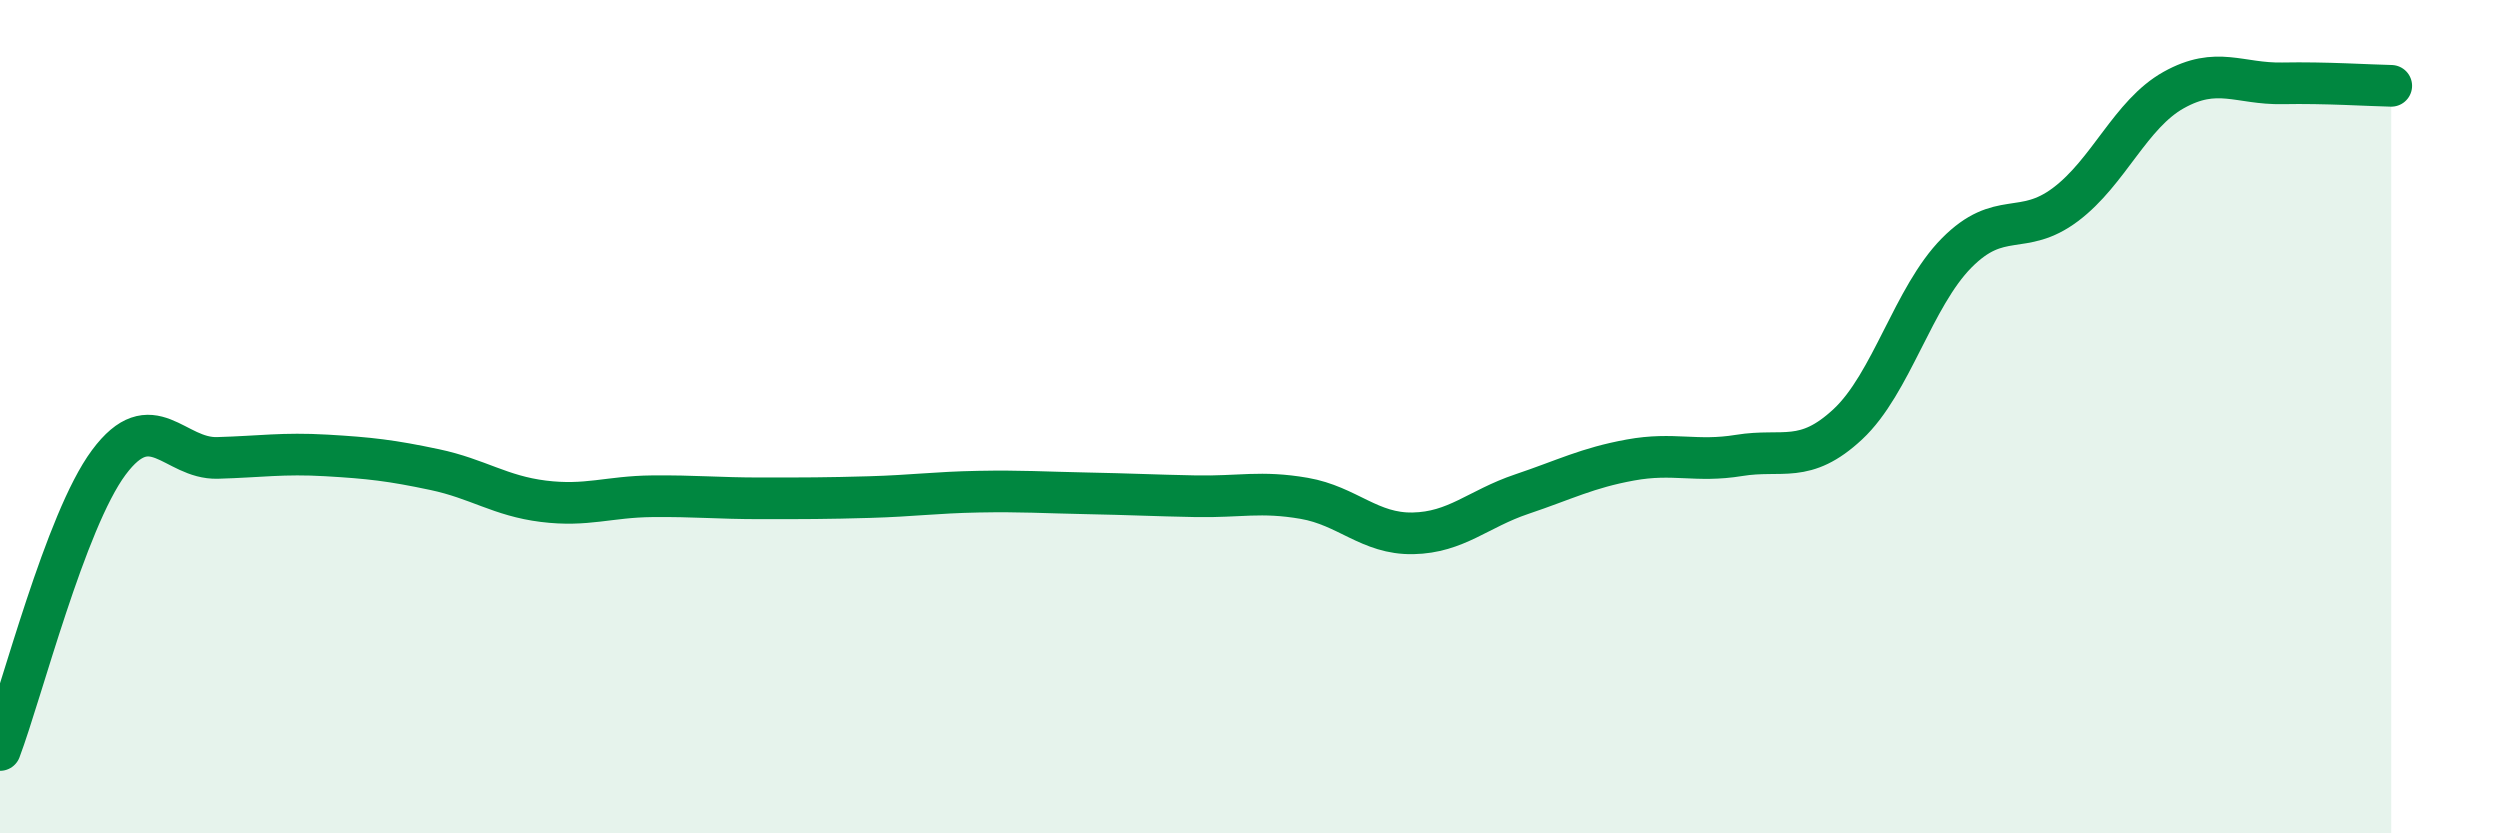 
    <svg width="60" height="20" viewBox="0 0 60 20" xmlns="http://www.w3.org/2000/svg">
      <path
        d="M 0,18 C 0.52,16.62 1.57,12.5 2.61,11.1 C 3.65,9.7 4.18,11.02 5.22,10.99 C 6.26,10.96 6.79,10.87 7.83,10.93 C 8.87,10.99 9.39,11.05 10.43,11.27 C 11.47,11.49 12,11.9 13.04,12.03 C 14.08,12.16 14.61,11.92 15.65,11.91 C 16.69,11.9 17.22,11.96 18.26,11.96 C 19.3,11.96 19.83,11.96 20.87,11.93 C 21.91,11.9 22.44,11.82 23.48,11.8 C 24.52,11.78 25.05,11.82 26.09,11.84 C 27.13,11.86 27.66,11.89 28.7,11.91 C 29.74,11.93 30.26,11.78 31.3,11.96 C 32.34,12.14 32.87,12.82 33.91,12.8 C 34.95,12.78 35.48,12.21 36.52,11.86 C 37.56,11.51 38.09,11.23 39.13,11.04 C 40.17,10.85 40.7,11.1 41.74,10.93 C 42.78,10.76 43.31,11.15 44.35,10.18 C 45.39,9.21 45.92,7.12 46.96,6.07 C 48,5.02 48.53,5.69 49.57,4.91 C 50.61,4.13 51.13,2.74 52.17,2.16 C 53.21,1.58 53.74,2.02 54.78,2 C 55.82,1.98 56.87,2.05 57.39,2.06L57.39 20L0 20Z"
        fill="#008740"
        opacity="0.1"
        stroke-linecap="round"
        stroke-linejoin="round"
      />
      <path
        d="M 0,18 C 0.52,16.62 1.57,12.5 2.61,11.1 C 3.65,9.7 4.18,11.02 5.22,10.99 C 6.26,10.96 6.79,10.87 7.83,10.93 C 8.87,10.99 9.39,11.05 10.43,11.27 C 11.47,11.49 12,11.9 13.04,12.03 C 14.08,12.16 14.61,11.92 15.65,11.91 C 16.69,11.9 17.22,11.96 18.26,11.96 C 19.3,11.96 19.83,11.96 20.87,11.93 C 21.91,11.9 22.44,11.82 23.48,11.8 C 24.52,11.78 25.05,11.82 26.09,11.84 C 27.13,11.86 27.66,11.89 28.7,11.91 C 29.74,11.93 30.26,11.78 31.3,11.96 C 32.34,12.14 32.87,12.82 33.91,12.8 C 34.95,12.78 35.48,12.21 36.52,11.86 C 37.56,11.51 38.09,11.23 39.13,11.04 C 40.17,10.85 40.7,11.1 41.74,10.93 C 42.78,10.76 43.31,11.15 44.35,10.18 C 45.39,9.21 45.92,7.12 46.96,6.07 C 48,5.02 48.53,5.69 49.57,4.91 C 50.61,4.13 51.13,2.74 52.17,2.16 C 53.21,1.58 53.74,2.02 54.78,2 C 55.82,1.98 56.87,2.05 57.39,2.06"
        stroke="#008740"
        stroke-width="1"
        fill="none"
        stroke-linecap="round"
        stroke-linejoin="round"
      />
    </svg>
  